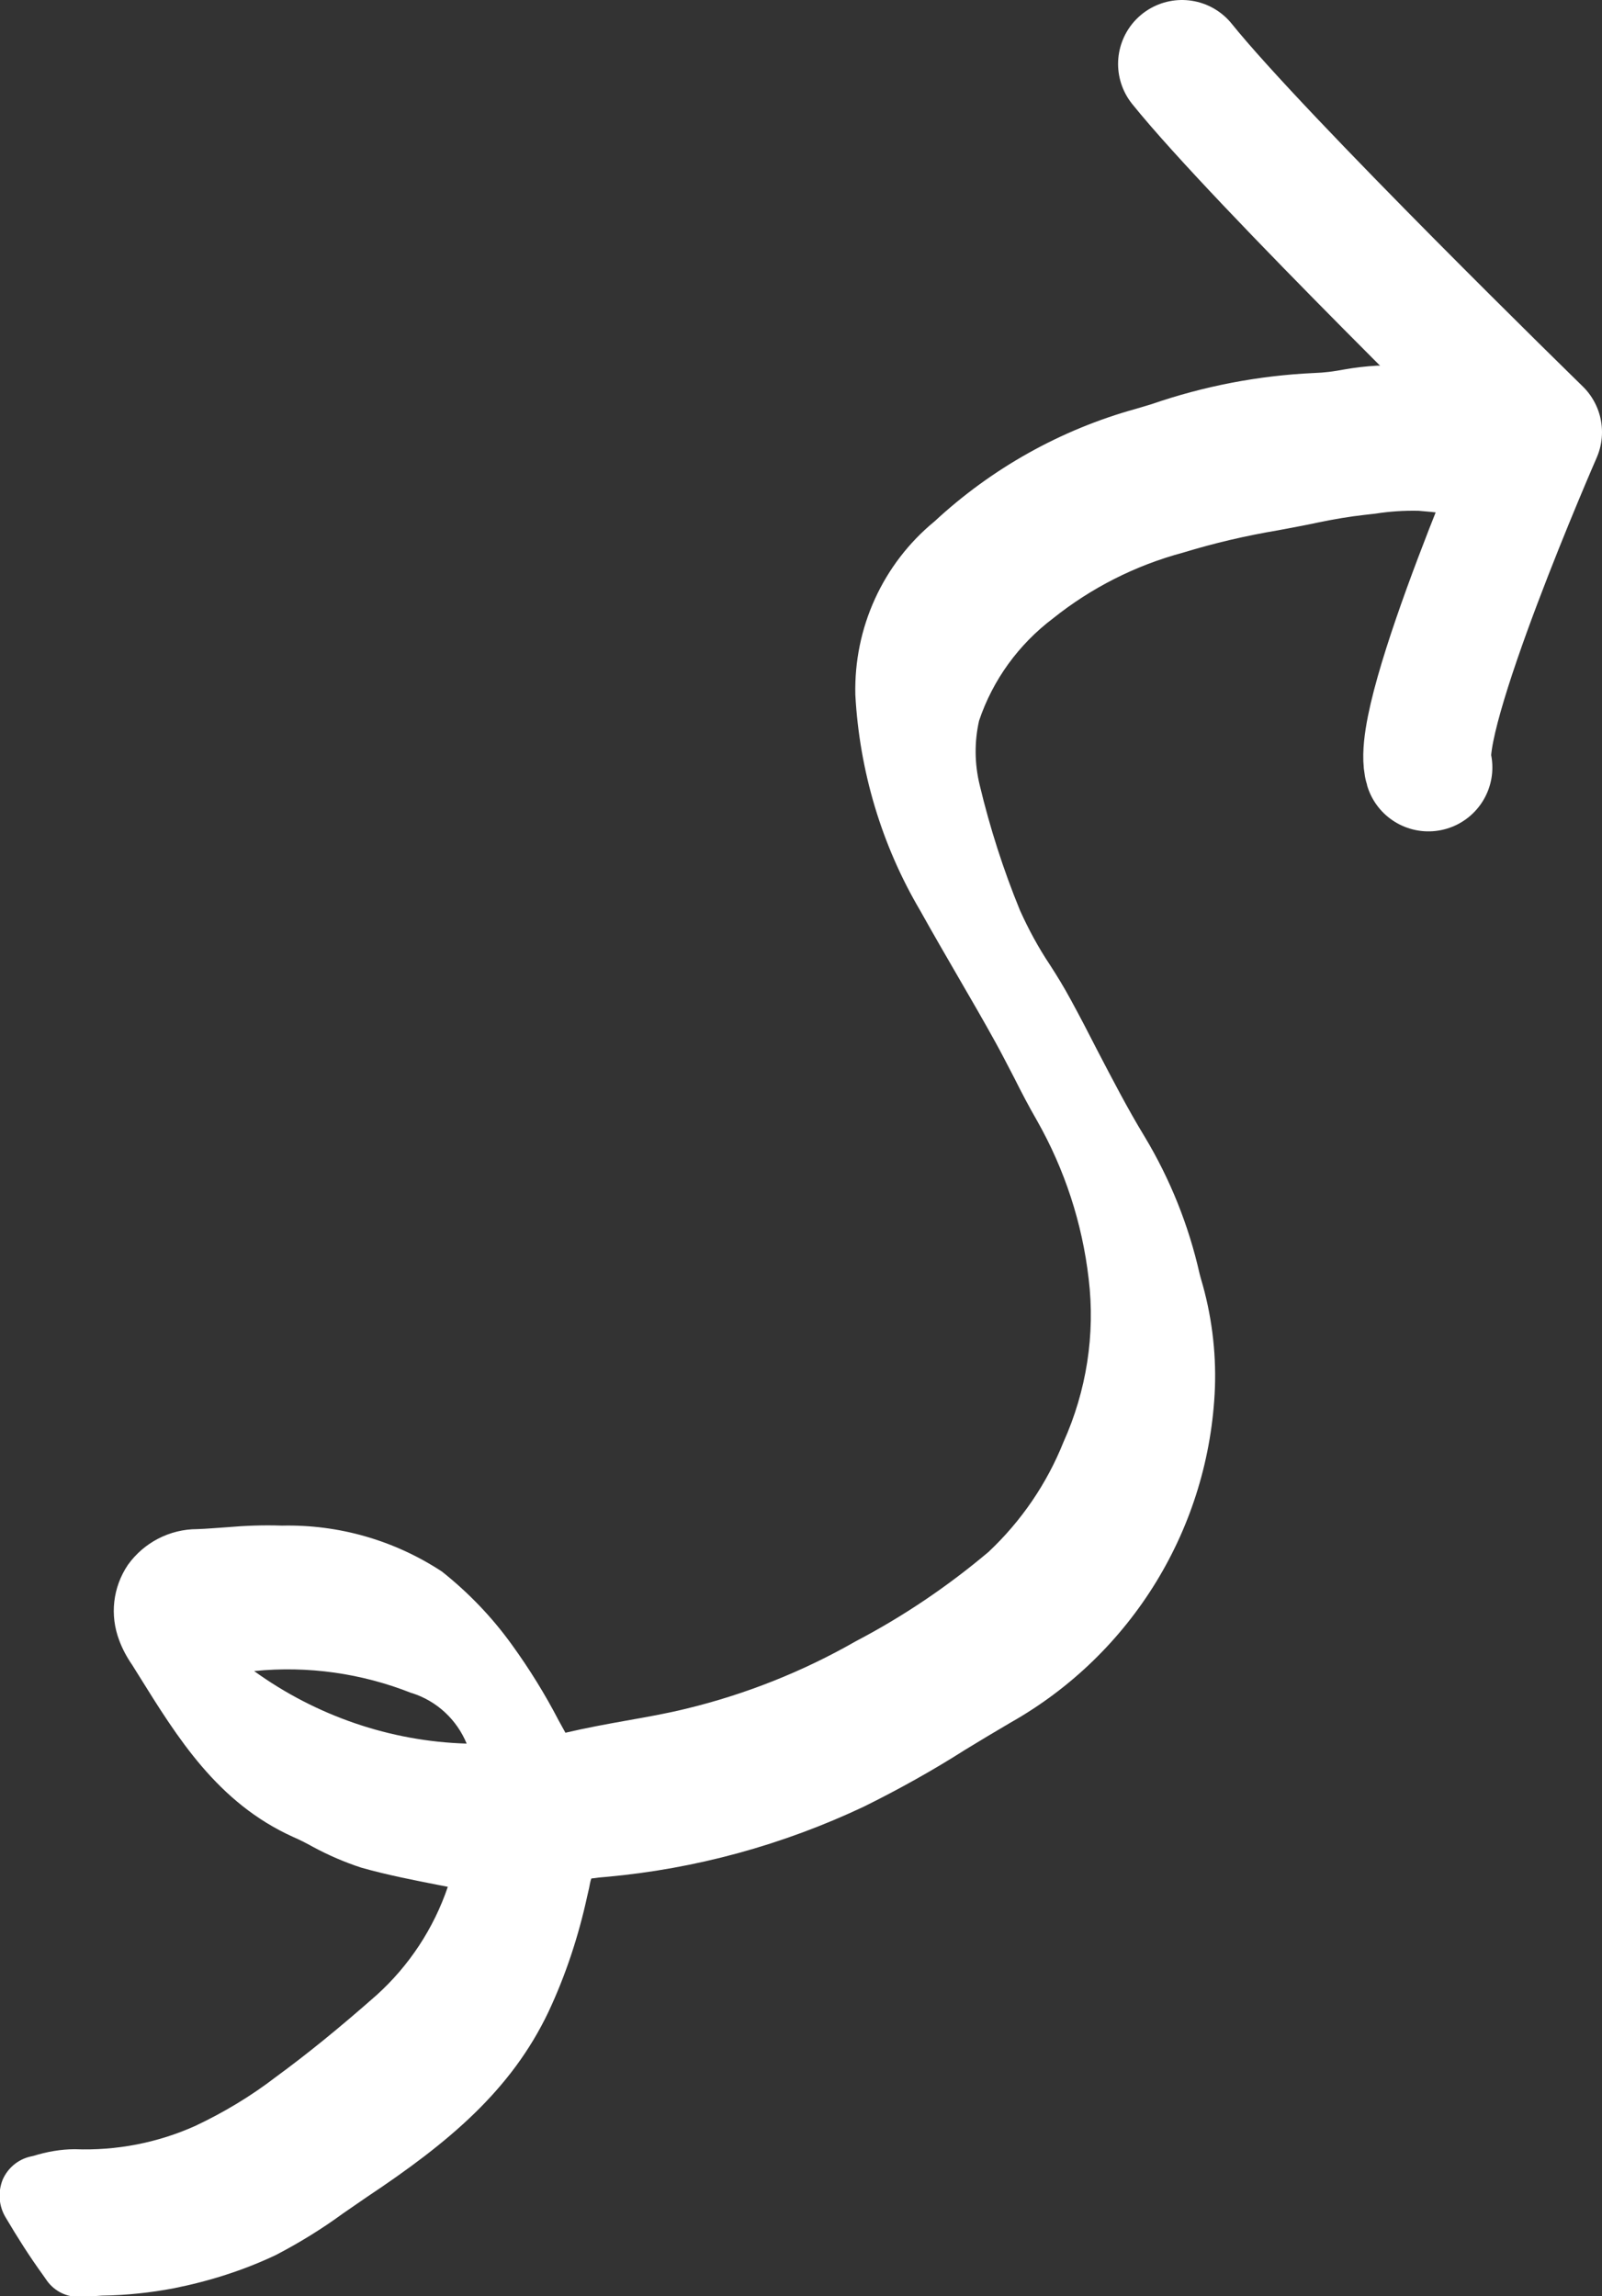 <?xml version="1.0" encoding="UTF-8"?><svg id="b" xmlns="http://www.w3.org/2000/svg" width="50.12" height="71.84" viewBox="0 0 50.12 71.84"><rect x="0" y="0" width="50.12" height="71.84" fill="#333333" stroke="none"/><defs><style>.g{fill:none;stroke:#fff;stroke-linecap:round;stroke-linejoin:round;stroke-width:4px;}.h{fill:#fff;stroke-width:0px;}</style></defs><g id="c"><g id="d"><path id="e" class="h" d="M43.08,11.44c-.35.02-.69.06-1.03.12-.31.06-.62.1-.94.11-1.74.08-3.45.41-5.1.98l-.47.14c-2.35.65-4.51,1.86-6.3,3.52-1.62,1.33-2.53,3.33-2.48,5.43.13,2.38.82,4.7,2.03,6.75.39.7.79,1.39,1.19,2.08s.79,1.36,1.17,2.05c.2.36.39.74.58,1.1.22.44.46.9.72,1.35.86,1.52,1.41,3.2,1.61,4.94.21,1.74-.07,3.51-.79,5.11-.52,1.3-1.32,2.47-2.34,3.43-1.28,1.08-2.67,2.02-4.16,2.8-1.66.95-3.45,1.66-5.31,2.11-.61.15-1.24.26-1.86.37s-1.27.23-1.91.38l-.21-.38c-.43-.83-.92-1.62-1.47-2.38-.62-.86-1.35-1.62-2.18-2.28-1.49-.98-3.23-1.48-5.01-1.44-.57-.02-1.14,0-1.71.05-.32.02-.63.05-.94.06-.86,0-1.67.42-2.17,1.12-.47.7-.57,1.57-.27,2.36.1.27.24.53.4.76l.2.32c1.22,1.96,2.47,4,4.84,5.07.21.09.42.2.62.31.48.26.99.48,1.51.65.81.23,1.64.39,2.45.55l.26.05c-.44,1.3-1.21,2.47-2.23,3.39-1.18,1.04-2.18,1.85-3.15,2.56-.78.6-1.63,1.11-2.52,1.53-1.18.53-2.47.78-3.77.73-.44,0-.88.08-1.3.21l-.09.02c-.39.09-.71.36-.87.73-.15.39-.12.82.1,1.18.36.61.74,1.21,1.16,1.79l.14.2c.24.32.61.5,1.01.49.23-.01.46-.02.7-.04.76-.01,1.51-.09,2.25-.23,1.1-.22,2.18-.56,3.19-1.04.73-.38,1.43-.81,2.1-1.3.25-.17.49-.34.74-.51,2.57-1.71,4.52-3.34,5.69-5.8.54-1.15.94-2.37,1.21-3.61l.06-.26c.02-.11.04-.22.07-.3.13-.02.32-.04.46-.05,2.8-.25,5.53-1,8.07-2.2,1.09-.54,2.15-1.13,3.17-1.78.46-.28.94-.57,1.42-.85,3.8-2.15,6.22-6.11,6.39-10.48.04-1.15-.11-2.31-.44-3.41l-.04-.15c-.34-1.51-.92-2.96-1.72-4.29-.53-.87-1.01-1.8-1.48-2.7-.27-.53-.55-1.07-.84-1.6-.2-.37-.42-.73-.64-1.07-.36-.54-.67-1.11-.94-1.71-.52-1.27-.94-2.58-1.26-3.92-.16-.66-.17-1.34-.02-2.01.43-1.28,1.24-2.39,2.31-3.2,1.2-.96,2.58-1.66,4.07-2.06.98-.3,1.97-.53,2.98-.7.41-.08.82-.15,1.23-.24.53-.11,1.01-.19,1.46-.24.12-.01.23-.03.35-.04.44-.07.9-.1,1.35-.09.53.04,1.05.11,1.6.19.45.06.92.13,1.39.17.36.01.71-.05,1.04-.19l.13-.04c.3-.09.55-.31.67-.6.04-.1.06-.21.06-.33,0-.23-.08-.45-.2-.65-.19-.33-.38-.68-.56-1.01-.2-.37-.41-.76-.64-1.14-.23-.34-.59-.57-1-.63-.6-.09-1.2-.15-1.81-.2-.14-.01-.28-.03-.41-.04-.51-.06-1.03-.08-1.55-.07ZM12.89,52.97c.78.25,1.4.83,1.71,1.58-2.39-.07-4.71-.87-6.65-2.27,1.68-.17,3.37.07,4.93.69Z"/><path id="f" class="g" d="M36.98,2c2.43,3.02,11.14,11.52,11.14,11.52,0,0-3.9,8.92-3.43,10.49"/></g></g></svg>